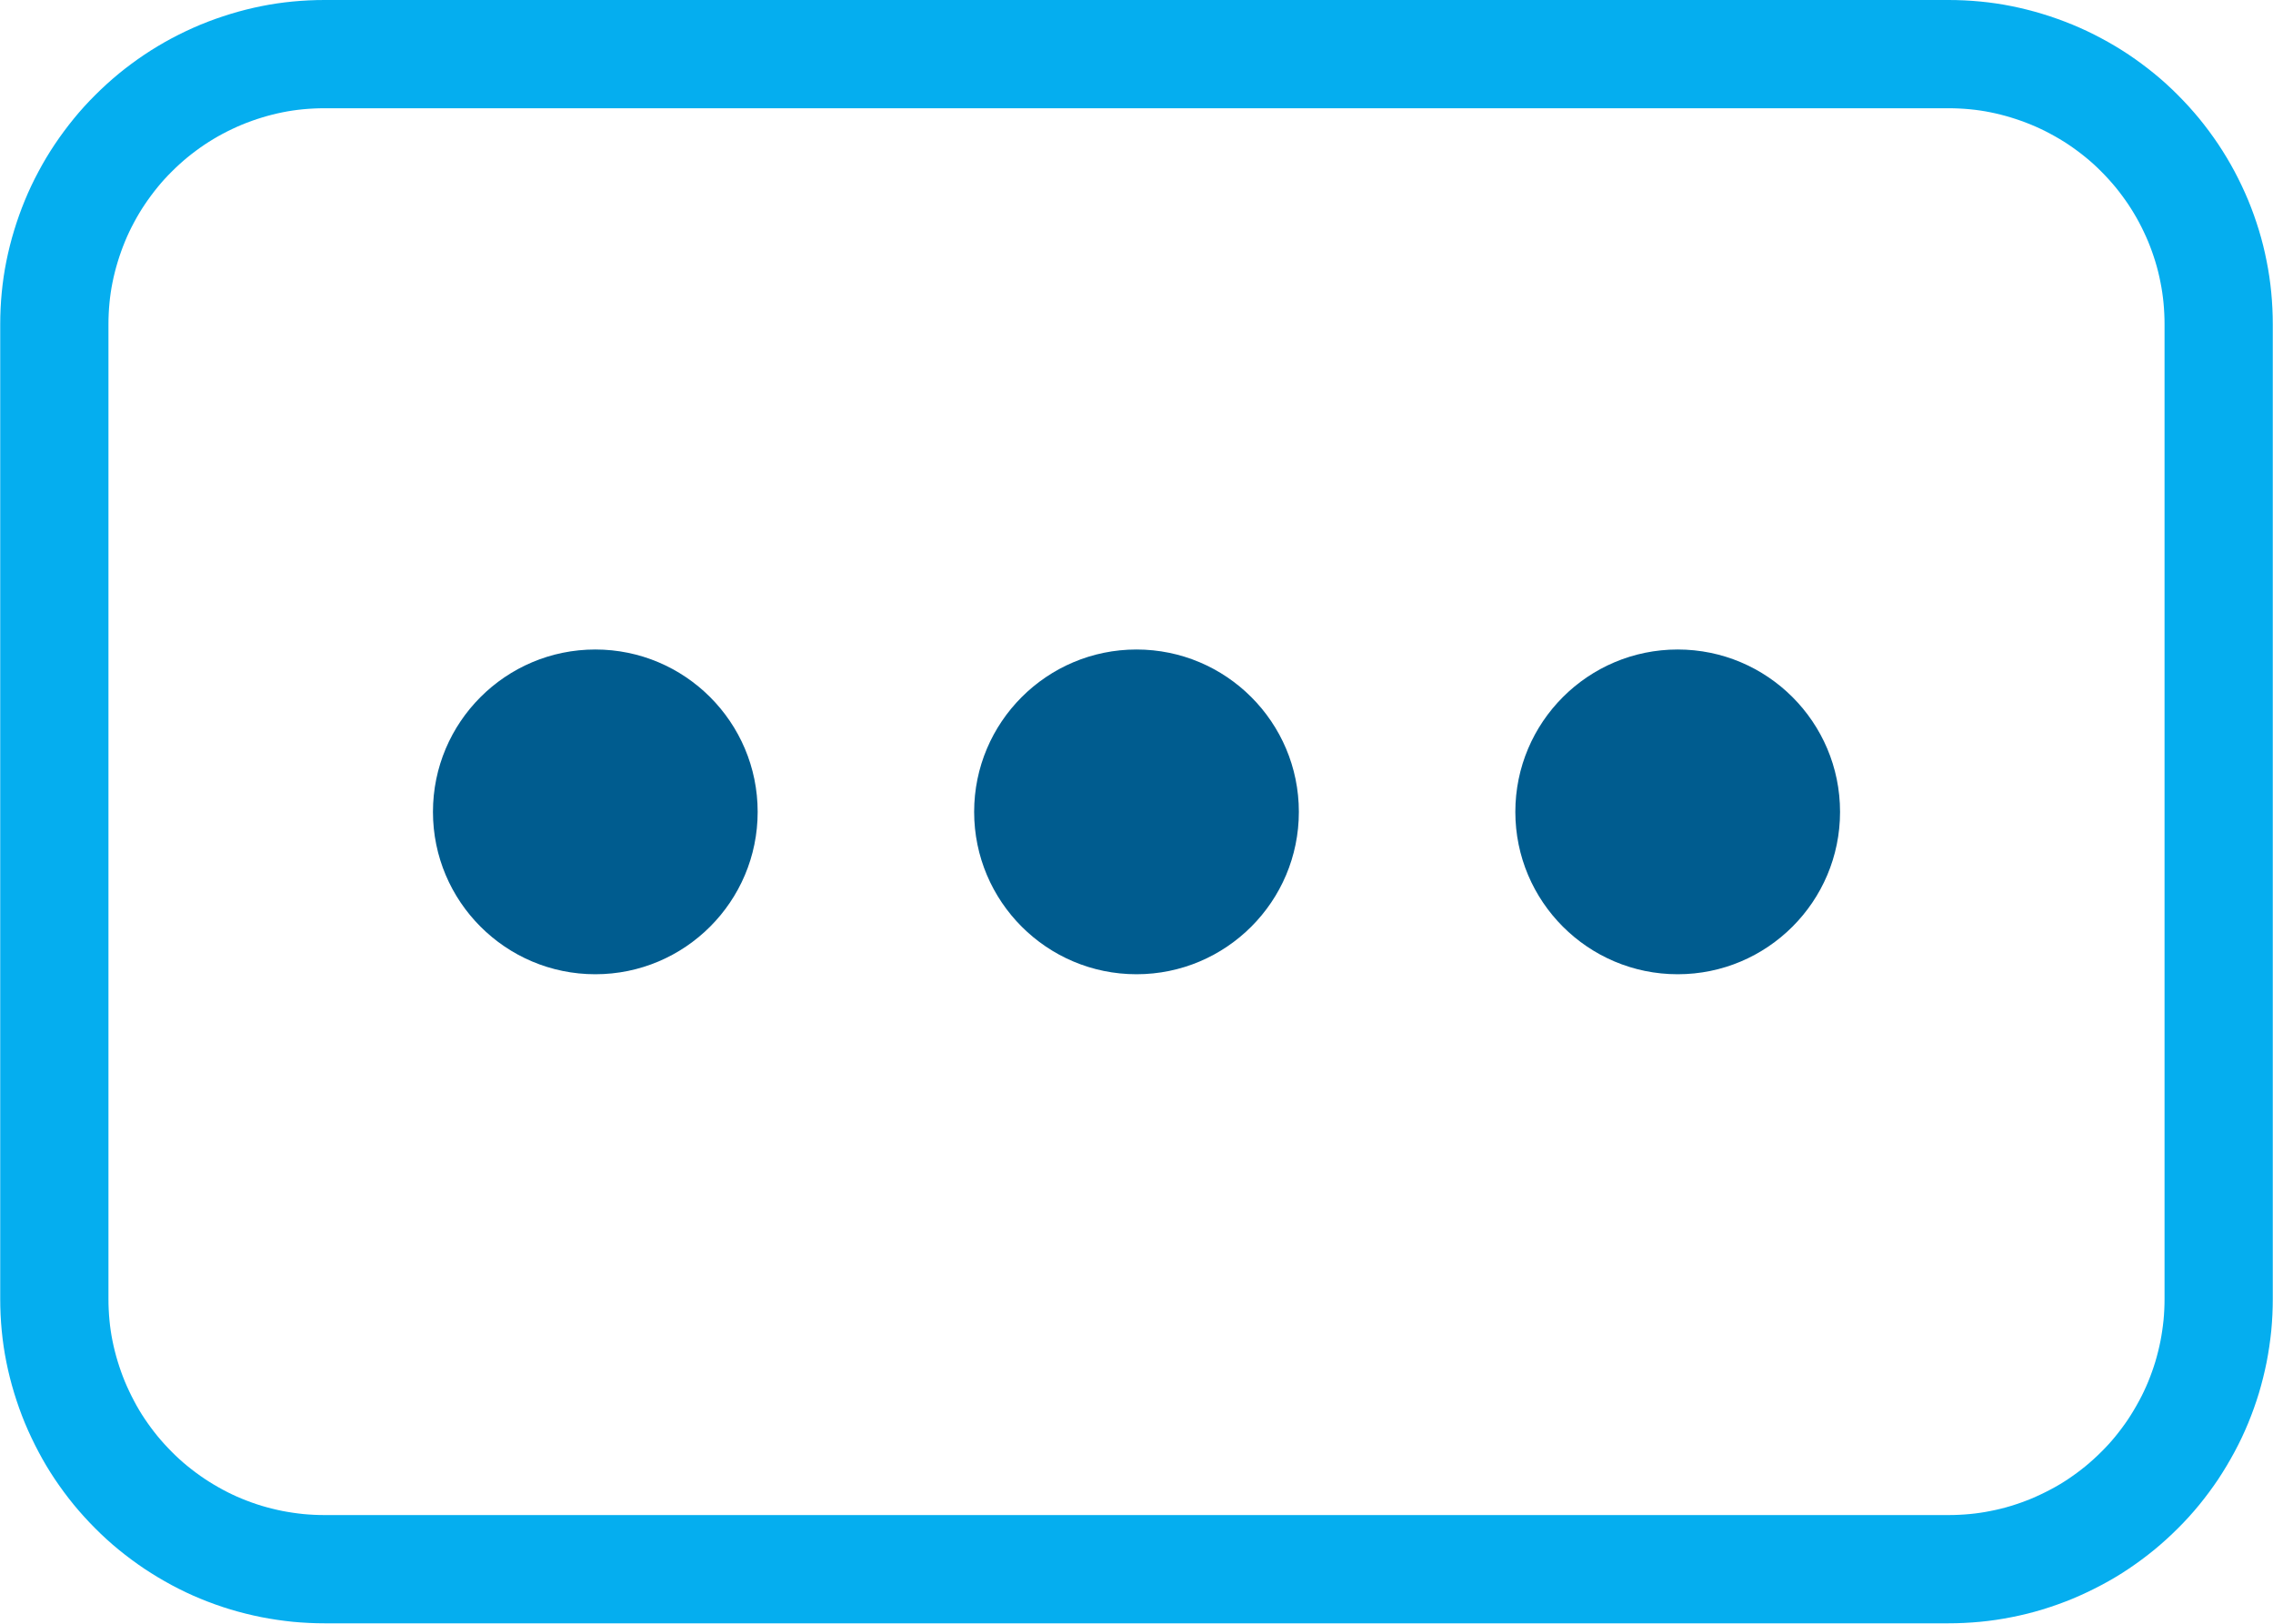 <svg height="15" viewBox="0 0 21 15" width="21" xmlns="http://www.w3.org/2000/svg" xmlns:xlink="http://www.w3.org/1999/xlink"><defs><path id="a" d="m2.999 0h15.002q.147 0 .294.014.147.014.291.043.144.029.285.072.141.043.277.099.136.056.266.126.13.069.253.151.122.082.236.175.114.093.218.198.104.104.198.218.093.114.175.236.082.123.151.252.069.13.126.266.056.136.099.277.043.141.071.285.029.144.043.291.014.147.014.294v9.002q0 .147-.014.294-.015.147-.043.291-.029.144-.071.285-.043.141-.099.277-.056.136-.126.266-.07.13-.151.253-.082.122-.175.236-.093.114-.198.218-.104.104-.218.198-.114.093-.236.175-.122.082-.253.151-.13.069-.266.126-.136.056-.277.099-.141.043-.285.071-.144.029-.291.043-.147.014-.294.014h-15.002q-.147 0-.294-.014-.147-.015-.291-.043-.144-.029-.285-.071-.141-.043-.277-.099-.136-.056-.266-.126-.13-.07-.252-.151-.122-.082-.236-.175-.114-.093-.218-.198-.104-.104-.198-.218-.093-.114-.175-.236-.082-.122-.151-.253-.069-.13-.126-.266-.056-.136-.099-.277-.043-.141-.072-.285-.029-.144-.043-.291-.014-.147-.014-.294v-9.002q0-.147.014-.294.014-.147.043-.291.029-.144.072-.285.043-.141.099-.277.056-.136.126-.266.069-.13.151-.252.082-.122.175-.236.093-.114.198-.218.104-.104.218-.198.114-.093.236-.175.123-.082.252-.151.13-.069.266-.126.136-.056.277-.099.141-.043.285-.072.144-.029.291-.043.147-.014.294-.014z"/><clipPath id="b"><use xlink:href="#a"/></clipPath></defs><g clip-path="url(#b)"><use fill="none" stroke="#05aeef" stroke-width="2" xlink:href="#a"/></g><g fill="#005c8f" fill-rule="evenodd"><path d="m1.5 3c.828 0 1.5-.672 1.5-1.5 0-.828-.672-1.5-1.5-1.5-.828 0-1.5.672-1.5 1.5 0 .828.672 1.5 1.5 1.5z" transform="translate(4 6)"/><path d="m1.5 3c.828 0 1.5-.672 1.5-1.5 0-.828-.672-1.5-1.5-1.5-.828 0-1.5.672-1.5 1.5 0 .828.672 1.5 1.5 1.5z" transform="translate(9 6)"/><path d="m1.5 3c.828 0 1.5-.672 1.5-1.5 0-.828-.672-1.5-1.5-1.5-.828 0-1.5.672-1.5 1.5 0 .828.672 1.5 1.5 1.5z" transform="translate(14 6)"/></g></svg>
